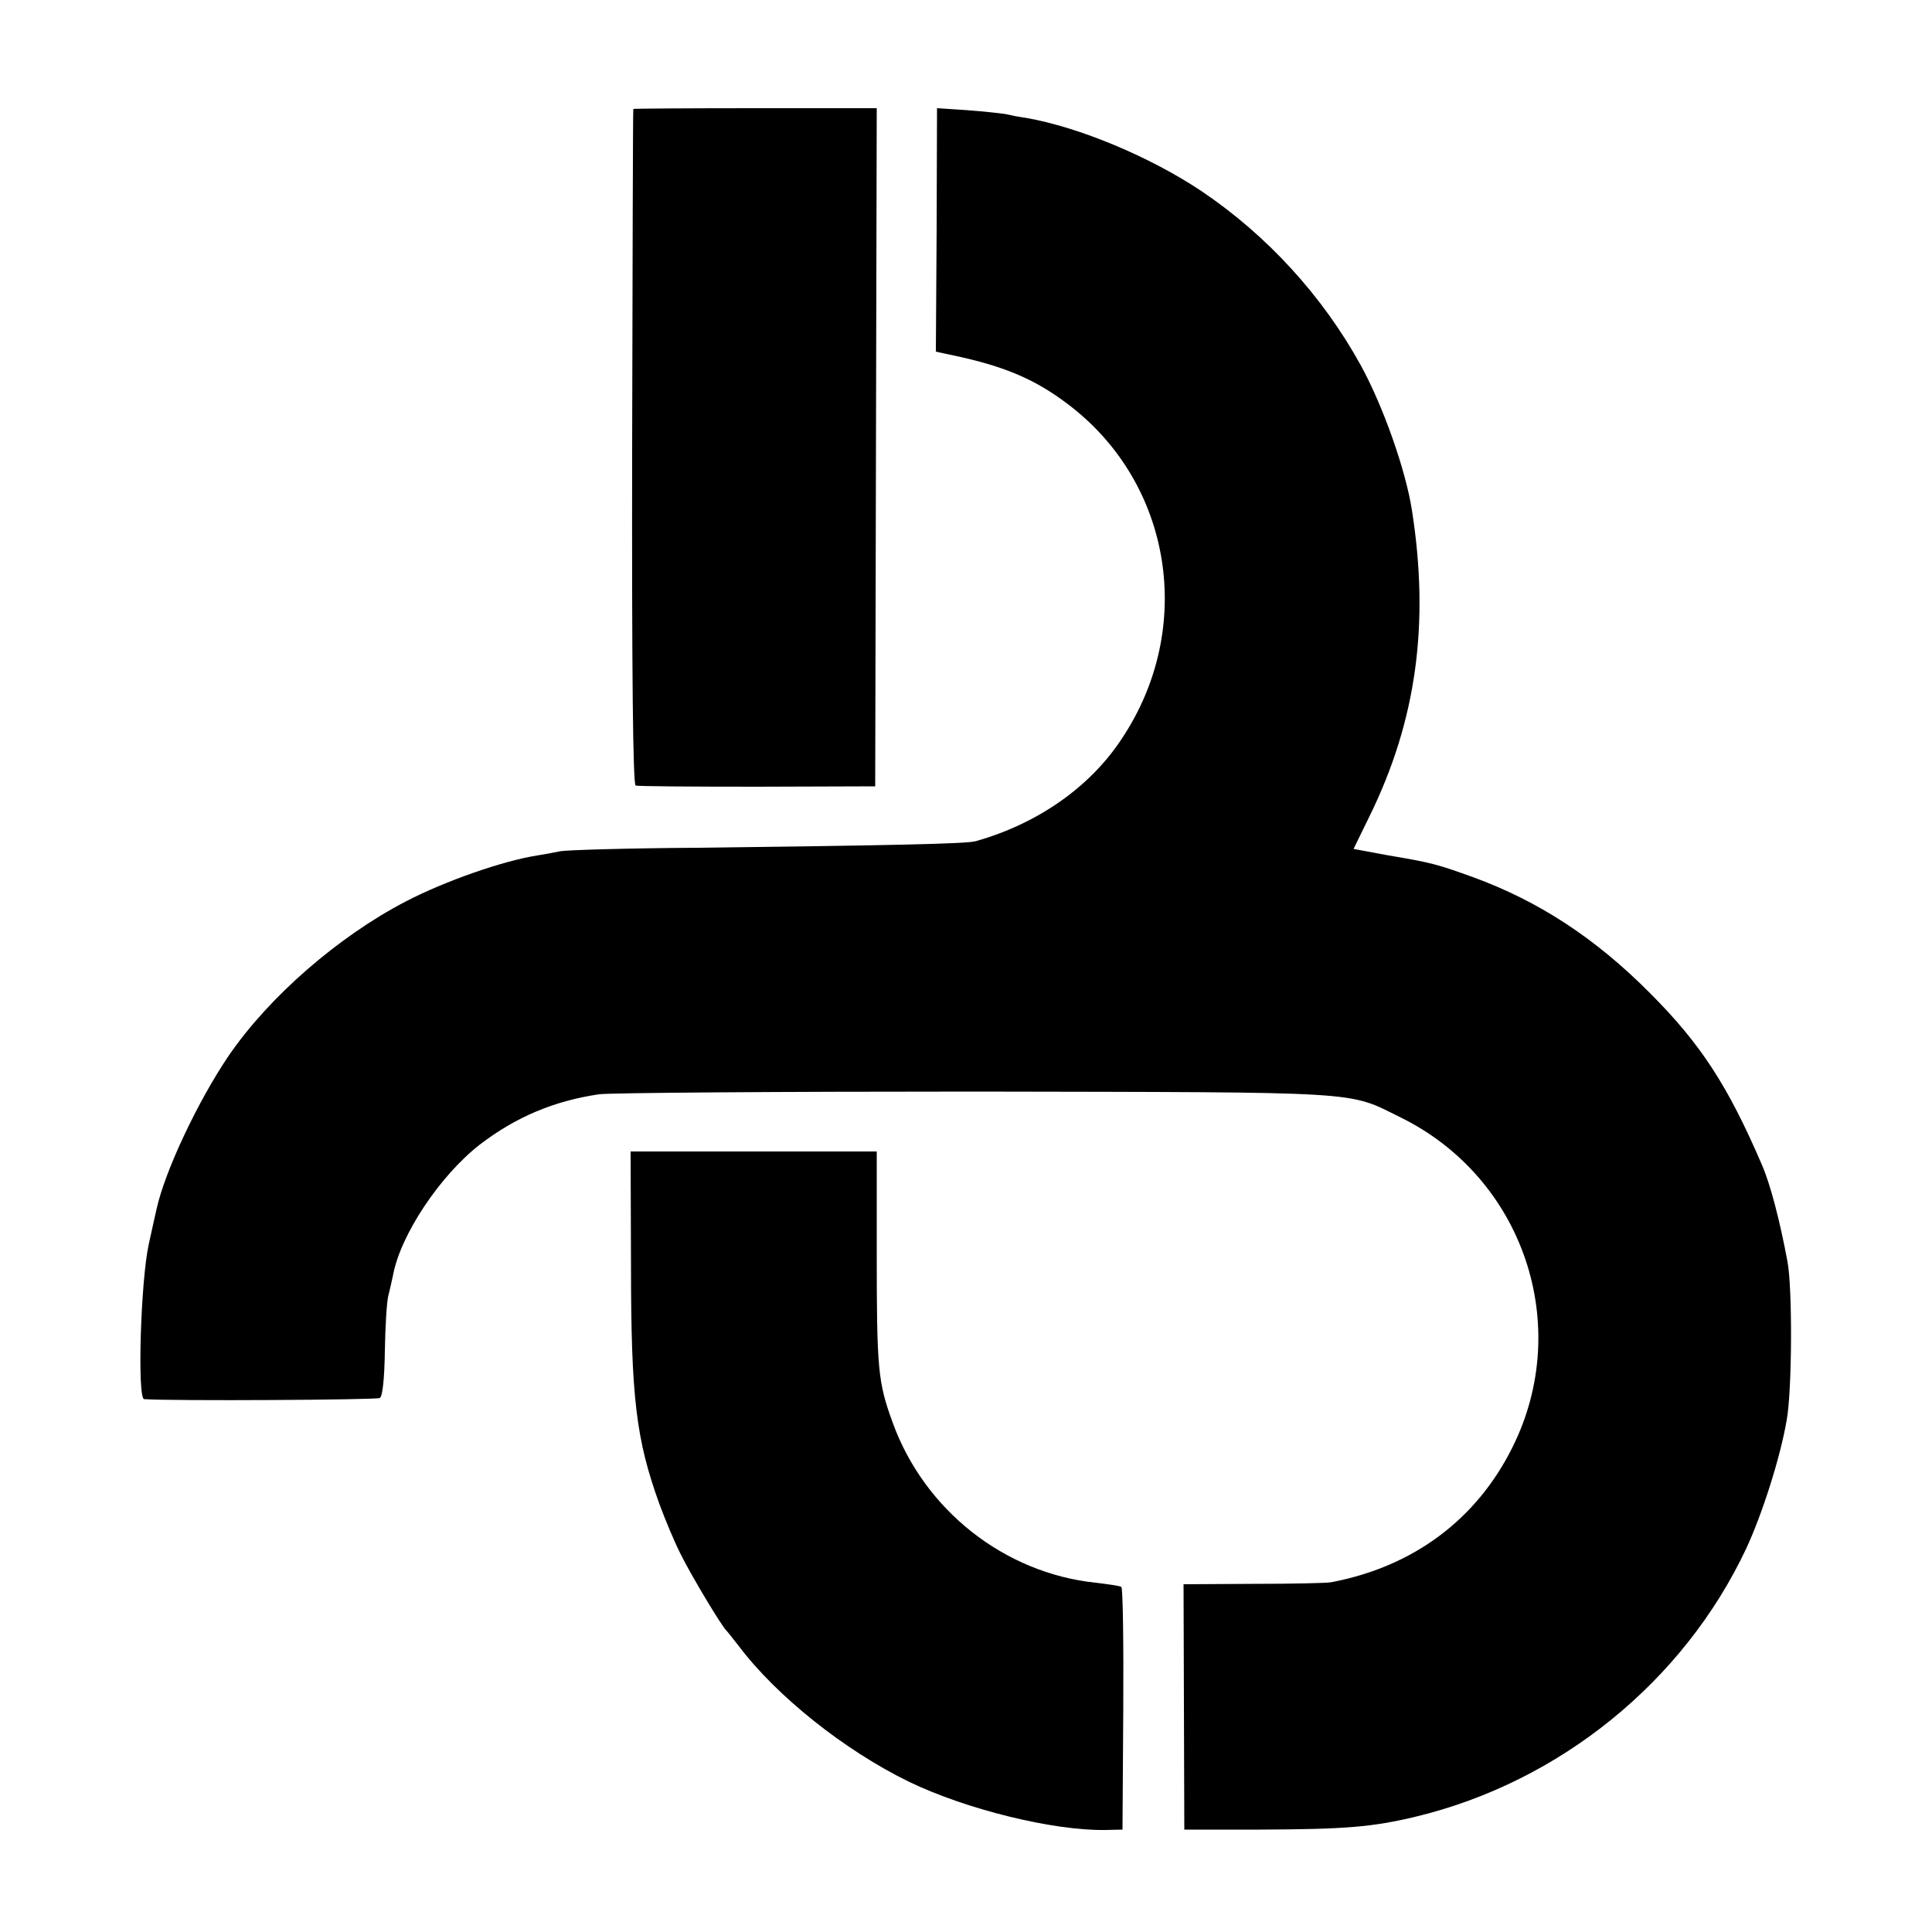 <?xml version="1.0" standalone="no"?>
<!DOCTYPE svg PUBLIC "-//W3C//DTD SVG 20010904//EN"
 "http://www.w3.org/TR/2001/REC-SVG-20010904/DTD/svg10.dtd">
<svg version="1.0" xmlns="http://www.w3.org/2000/svg"
 width="500pt" height="500pt" viewBox="0 0 500 500"
 preserveAspectRatio="xMidYMid meet">
<g transform="translate(0,500) scale(0.1,-0.1)"
fill="#000000" stroke="none">
<path d="M1639 4718 c-1 -2 -2 -396 -3 -875 -1 -577 2 -874 9 -876 5 -2 147
-3 315 -3 l305 1 2 878 2 877 -315 0 c-173 0 -315 -1 -315 -2z"/>
<path d="M2424 4405 l-2 -315 27 -6 c144 -29 227 -63 316 -131 269 -204 329
-579 138 -865 -82 -125 -218 -220 -378 -265 -22 -7 -232 -11 -720 -17 -181 -1
-341 -6 -355 -9 -14 -3 -41 -8 -60 -11 -89 -14 -238 -66 -340 -119 -175 -91
-354 -247 -458 -399 -79 -116 -166 -300 -187 -398 -2 -8 -11 -49 -20 -90 -21
-95 -30 -400 -12 -401 75 -5 602 -2 610 3 7 4 12 50 13 122 1 64 5 128 9 143
4 15 9 39 12 52 19 105 122 259 225 339 94 72 193 113 308 130 30 4 469 7 975
7 1018 -2 960 2 1100 -67 317 -156 447 -538 289 -854 -93 -187 -257 -309 -470
-349 -11 -2 -101 -4 -200 -4 l-181 -1 1 -317 1 -318 195 0 c220 1 290 6 406
34 371 90 691 349 853 693 41 88 88 234 105 333 14 78 15 341 2 410 -20 107
-44 199 -66 250 -88 205 -159 314 -290 445 -141 142 -288 238 -458 300 -92 33
-104 37 -223 57 l-86 16 42 86 c121 247 155 498 109 791 -16 103 -74 268 -132
374 -99 180 -243 337 -412 451 -133 89 -317 166 -455 190 -16 2 -41 7 -54 10
-13 2 -58 7 -100 10 l-76 5 -1 -315z"/>
<path d="M1633 1730 c0 -348 13 -454 73 -621 15 -41 40 -101 57 -134 28 -56
105 -184 117 -195 3 -3 17 -21 32 -40 98 -130 274 -270 440 -351 149 -72 374
-127 508 -125 l45 1 2 312 c1 172 -1 314 -5 316 -4 3 -34 7 -67 11 -236 25
-443 188 -525 415 -38 104 -41 138 -41 439 l0 262 -319 0 -318 0 1 -290z"/>
</g>
</svg>

